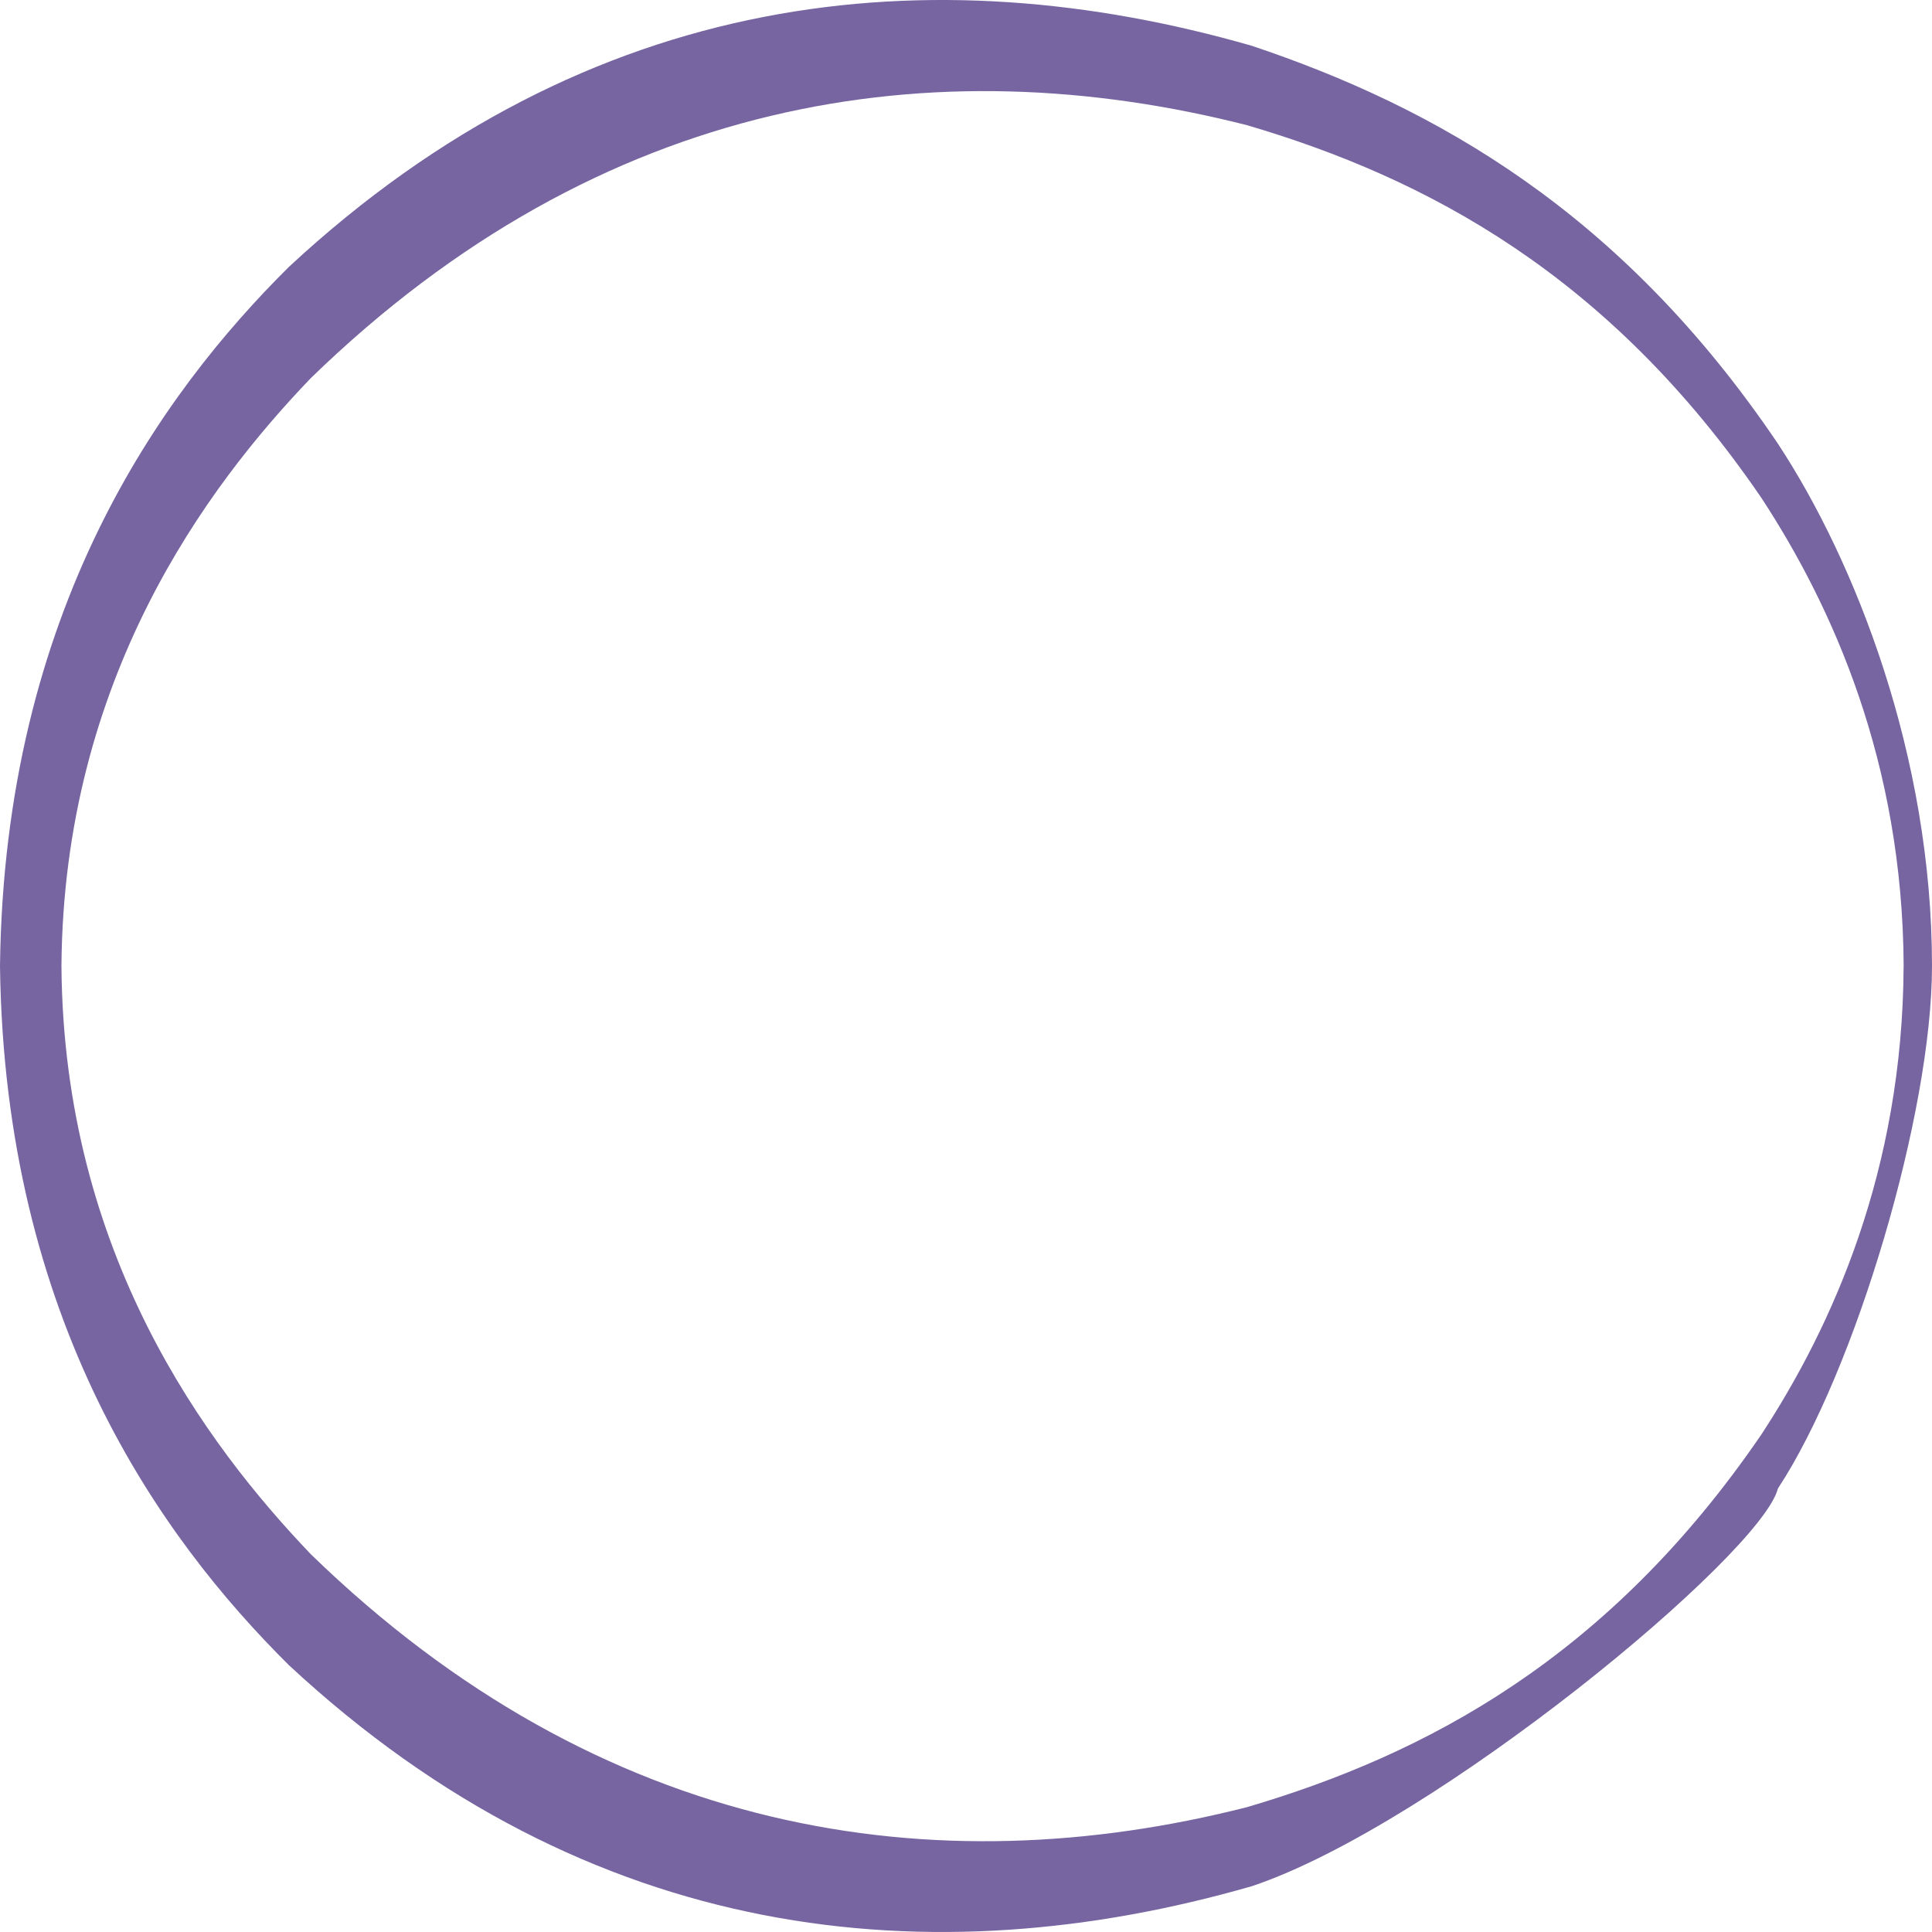 <?xml version="1.0" encoding="UTF-8"?> <svg xmlns="http://www.w3.org/2000/svg" width="46" height="46" viewBox="0 0 46 46" fill="none"><path d="M46 23.002C46 26.5 44.176 32.638 42.331 35.441C41.941 37.005 34.168 43.448 29.807 44.909C22.197 47.098 14.042 46.304 6.88 39.648C3.821 36.615 0.107 31.453 0 23.002C0.101 14.548 3.822 9.386 6.88 6.353C14.05 -0.306 22.191 -1.098 29.807 1.091C34.168 2.553 38.603 5.04 42.331 10.564C44.176 13.367 46 18 46 23.002ZM45.325 23.002C45.302 18.145 43.631 14.441 41.941 11.859C38.305 6.534 33.957 4.238 29.696 2.982C22.257 1.088 14.326 2.273 7.4 9.003C4.914 11.593 1.512 16.166 1.463 23.002C1.513 29.853 4.903 34.39 7.4 37.005C14.326 43.735 22.257 44.92 29.696 43.026C33.957 41.77 38.305 39.474 41.941 34.149C43.631 31.566 45.302 27.859 45.324 23.006L45.325 23.002Z" fill="#7665A1"></path></svg> 